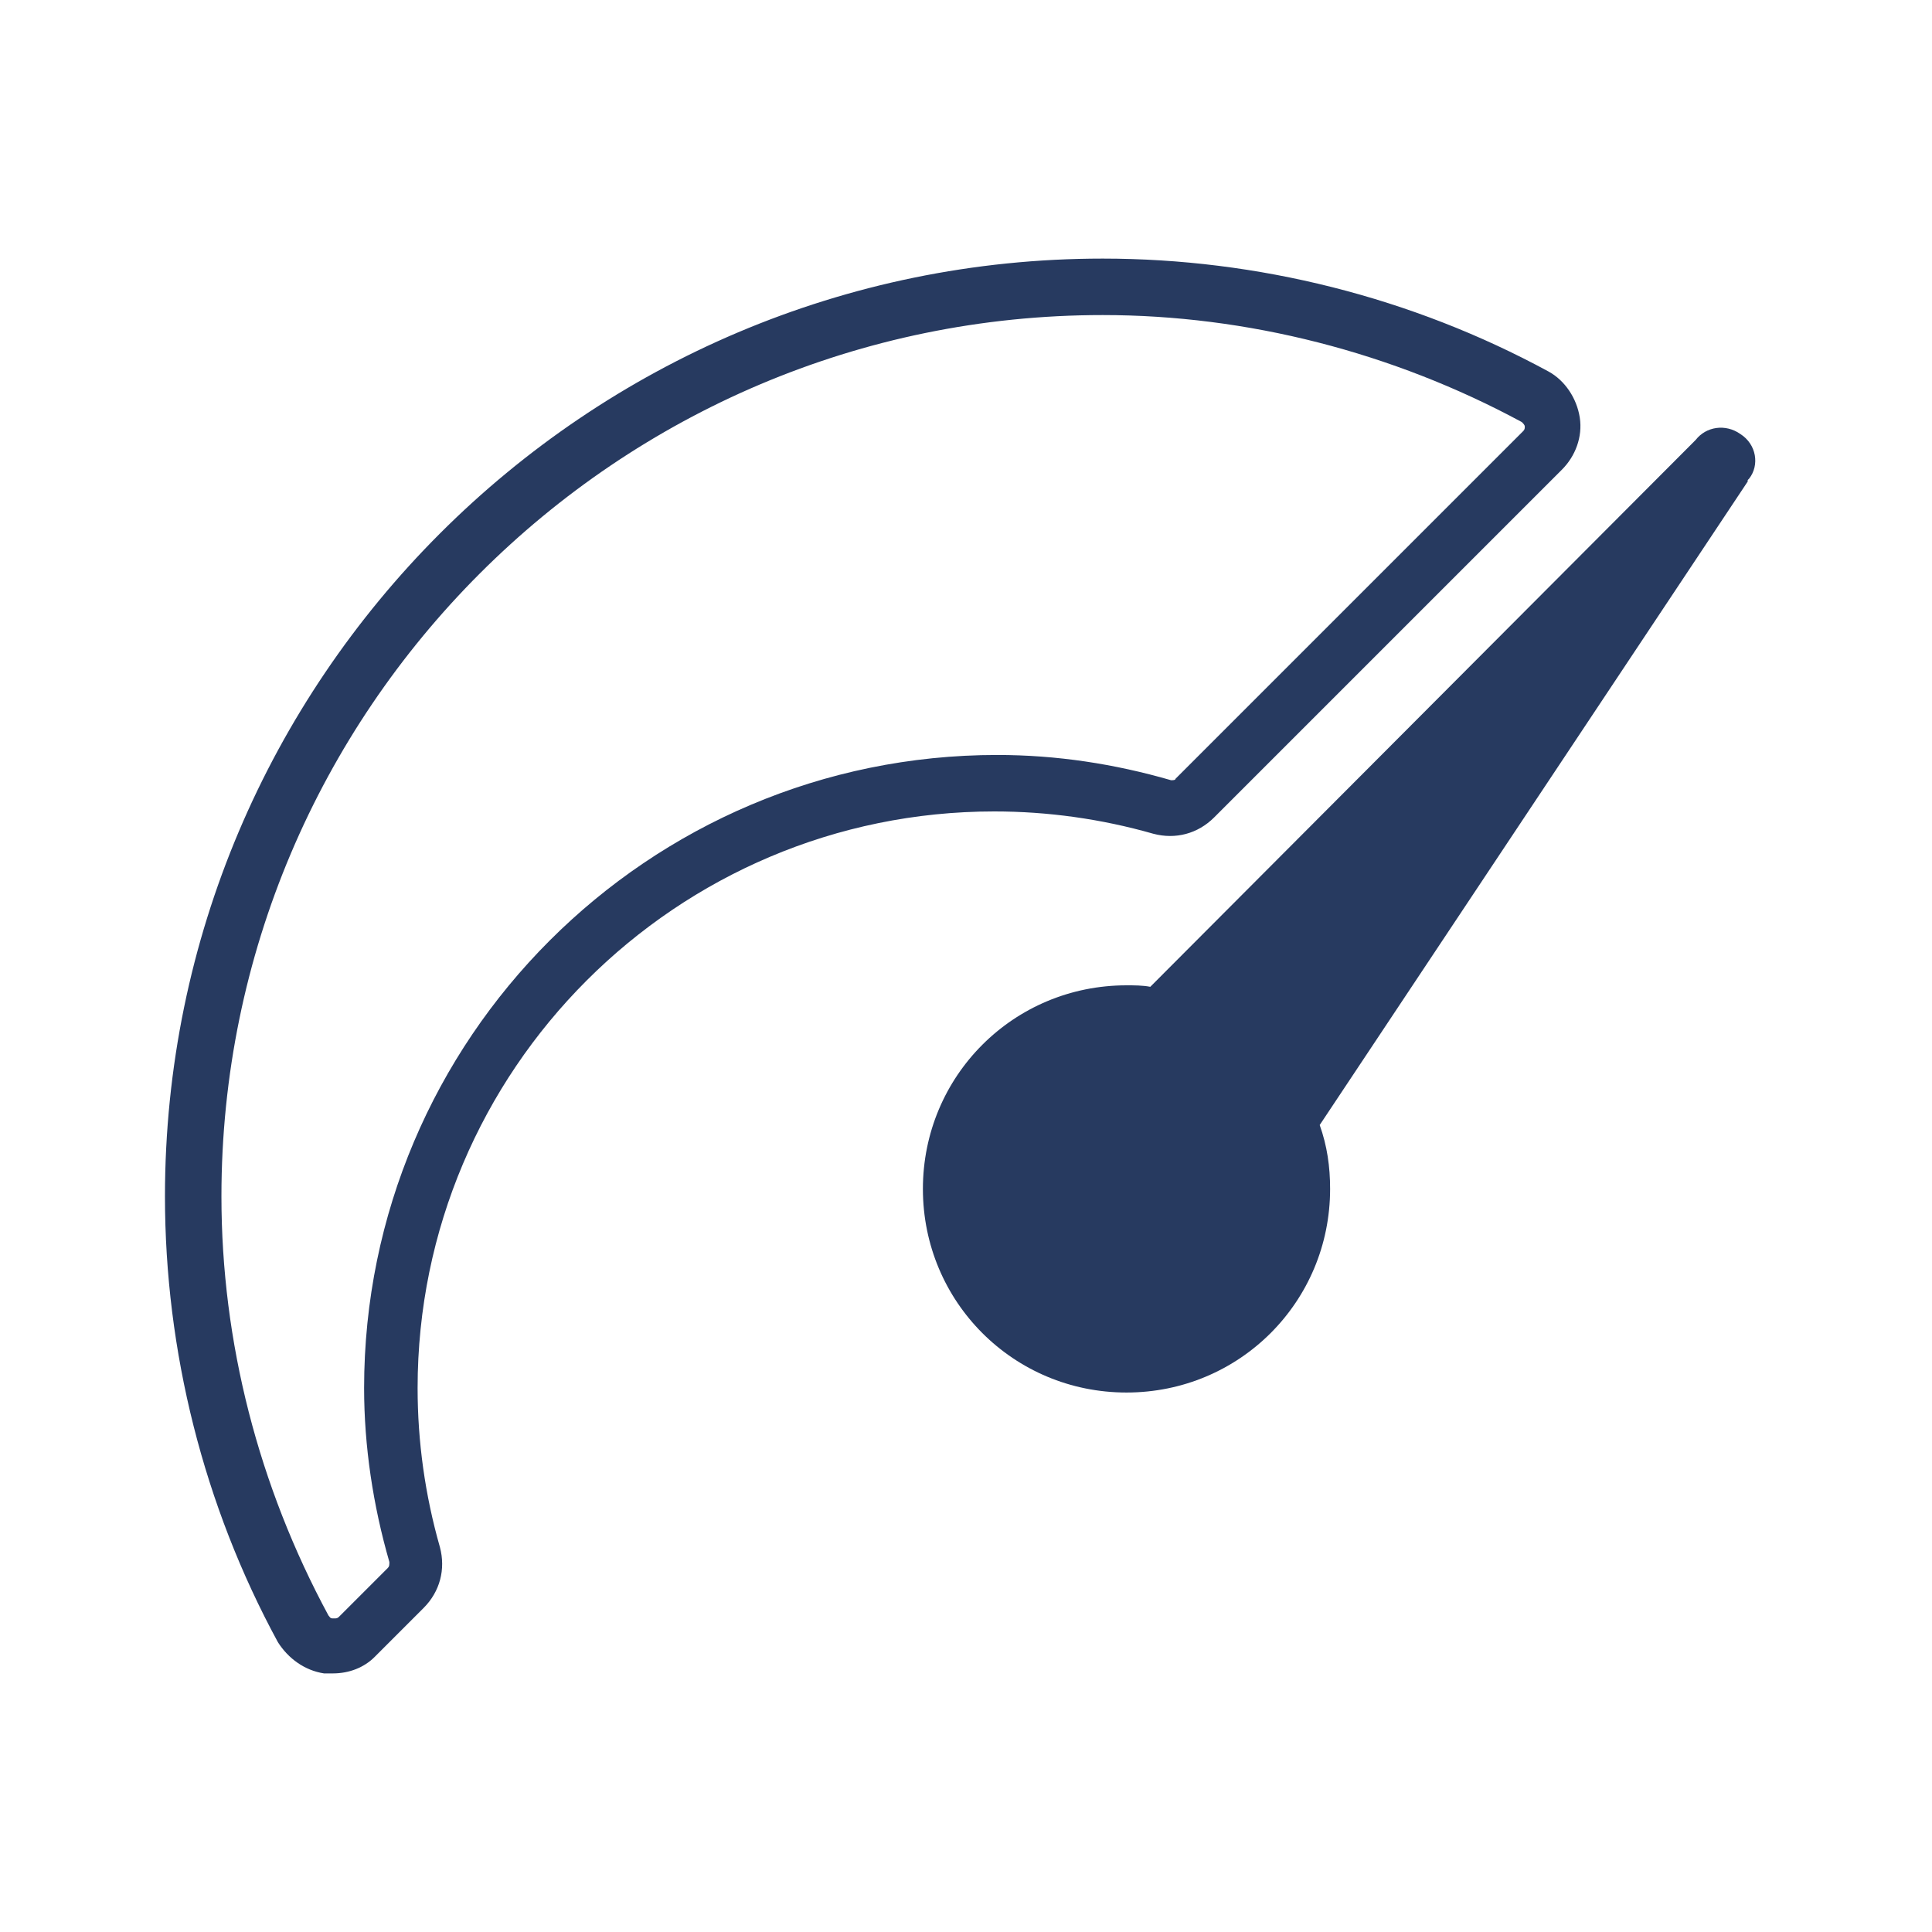 <?xml version="1.0" encoding="utf-8"?>
<!-- Generator: Adobe Illustrator 16.0.0, SVG Export Plug-In . SVG Version: 6.00 Build 0)  -->
<!DOCTYPE svg PUBLIC "-//W3C//DTD SVG 1.1//EN" "http://www.w3.org/Graphics/SVG/1.1/DTD/svg11.dtd">
<svg version="1.1" id="shapes" xmlns="http://www.w3.org/2000/svg" xmlns:xlink="http://www.w3.org/1999/xlink" x="0px" y="0px"
	 width="130px" height="130px" viewBox="0 0 130 130" style="enable-background:new 0 0 130 130;" xml:space="preserve">
<style type="text/css">
<![CDATA[
	.st0{fill:#273A60;}
]]>
</style>
<g>
	<g>
		<path class="st0" d="M22.4,112.6c-0.2,0-0.4,0-0.6,0c-1.3-0.2-2.4-1-3.1-2.1c-5-9.2-7.6-19.6-7.6-30c0-34.8,28.3-63.1,63.1-63.1
			c10.4,0,20.8,2.6,30,7.6c1.1,0.6,1.9,1.8,2.1,3.1c0.2,1.3-0.3,2.6-1.2,3.5L81.7,55c-1.1,1.1-2.6,1.5-4.1,1.1
			c-3.5-1-7.1-1.5-10.7-1.5c-21.4,0-38.8,17.4-38.8,38.8c0,3.6,0.5,7.2,1.5,10.7c0.4,1.5,0,3-1.1,4.1l-3.3,3.3
			C24.5,112.2,23.5,112.6,22.4,112.6z M74.2,21.2c-32.7,0-59.3,26.6-59.3,59.3c0,9.8,2.5,19.5,7.2,28.2c0.1,0.1,0.1,0.2,0.3,0.2
			l0.1,0c0.1,0,0.2,0,0.3-0.1l3.3-3.3c0.1-0.1,0.1-0.2,0.1-0.4c-1.1-3.8-1.7-7.8-1.7-11.7c0-23.5,19.1-42.6,42.6-42.6
			c4,0,7.9,0.6,11.7,1.7c0.1,0,0.3,0,0.3-0.1l23.4-23.4c0.1-0.1,0.1-0.2,0.1-0.3c0-0.1-0.1-0.2-0.2-0.3
			C93.7,23.7,83.9,21.2,74.2,21.2z"/>
	</g>
	<path class="st0" d="M117.1,29.2c-1-0.7-2.3-0.5-3,0.4l0,0L77.4,66.4c-0.5-0.1-1.1-0.1-1.6-0.1c-7.6,0-13.7,6.1-13.7,13.7
		c0,7.6,6.1,13.7,13.7,13.7c7.6,0,13.7-6.1,13.7-13.7c0-1.5-0.2-2.9-0.7-4.3l28.8-43.3l0-0.1c0,0,0,0,0.1-0.1
		C118.4,31.3,118.2,29.9,117.1,29.2z"/>
</g>
</svg>
